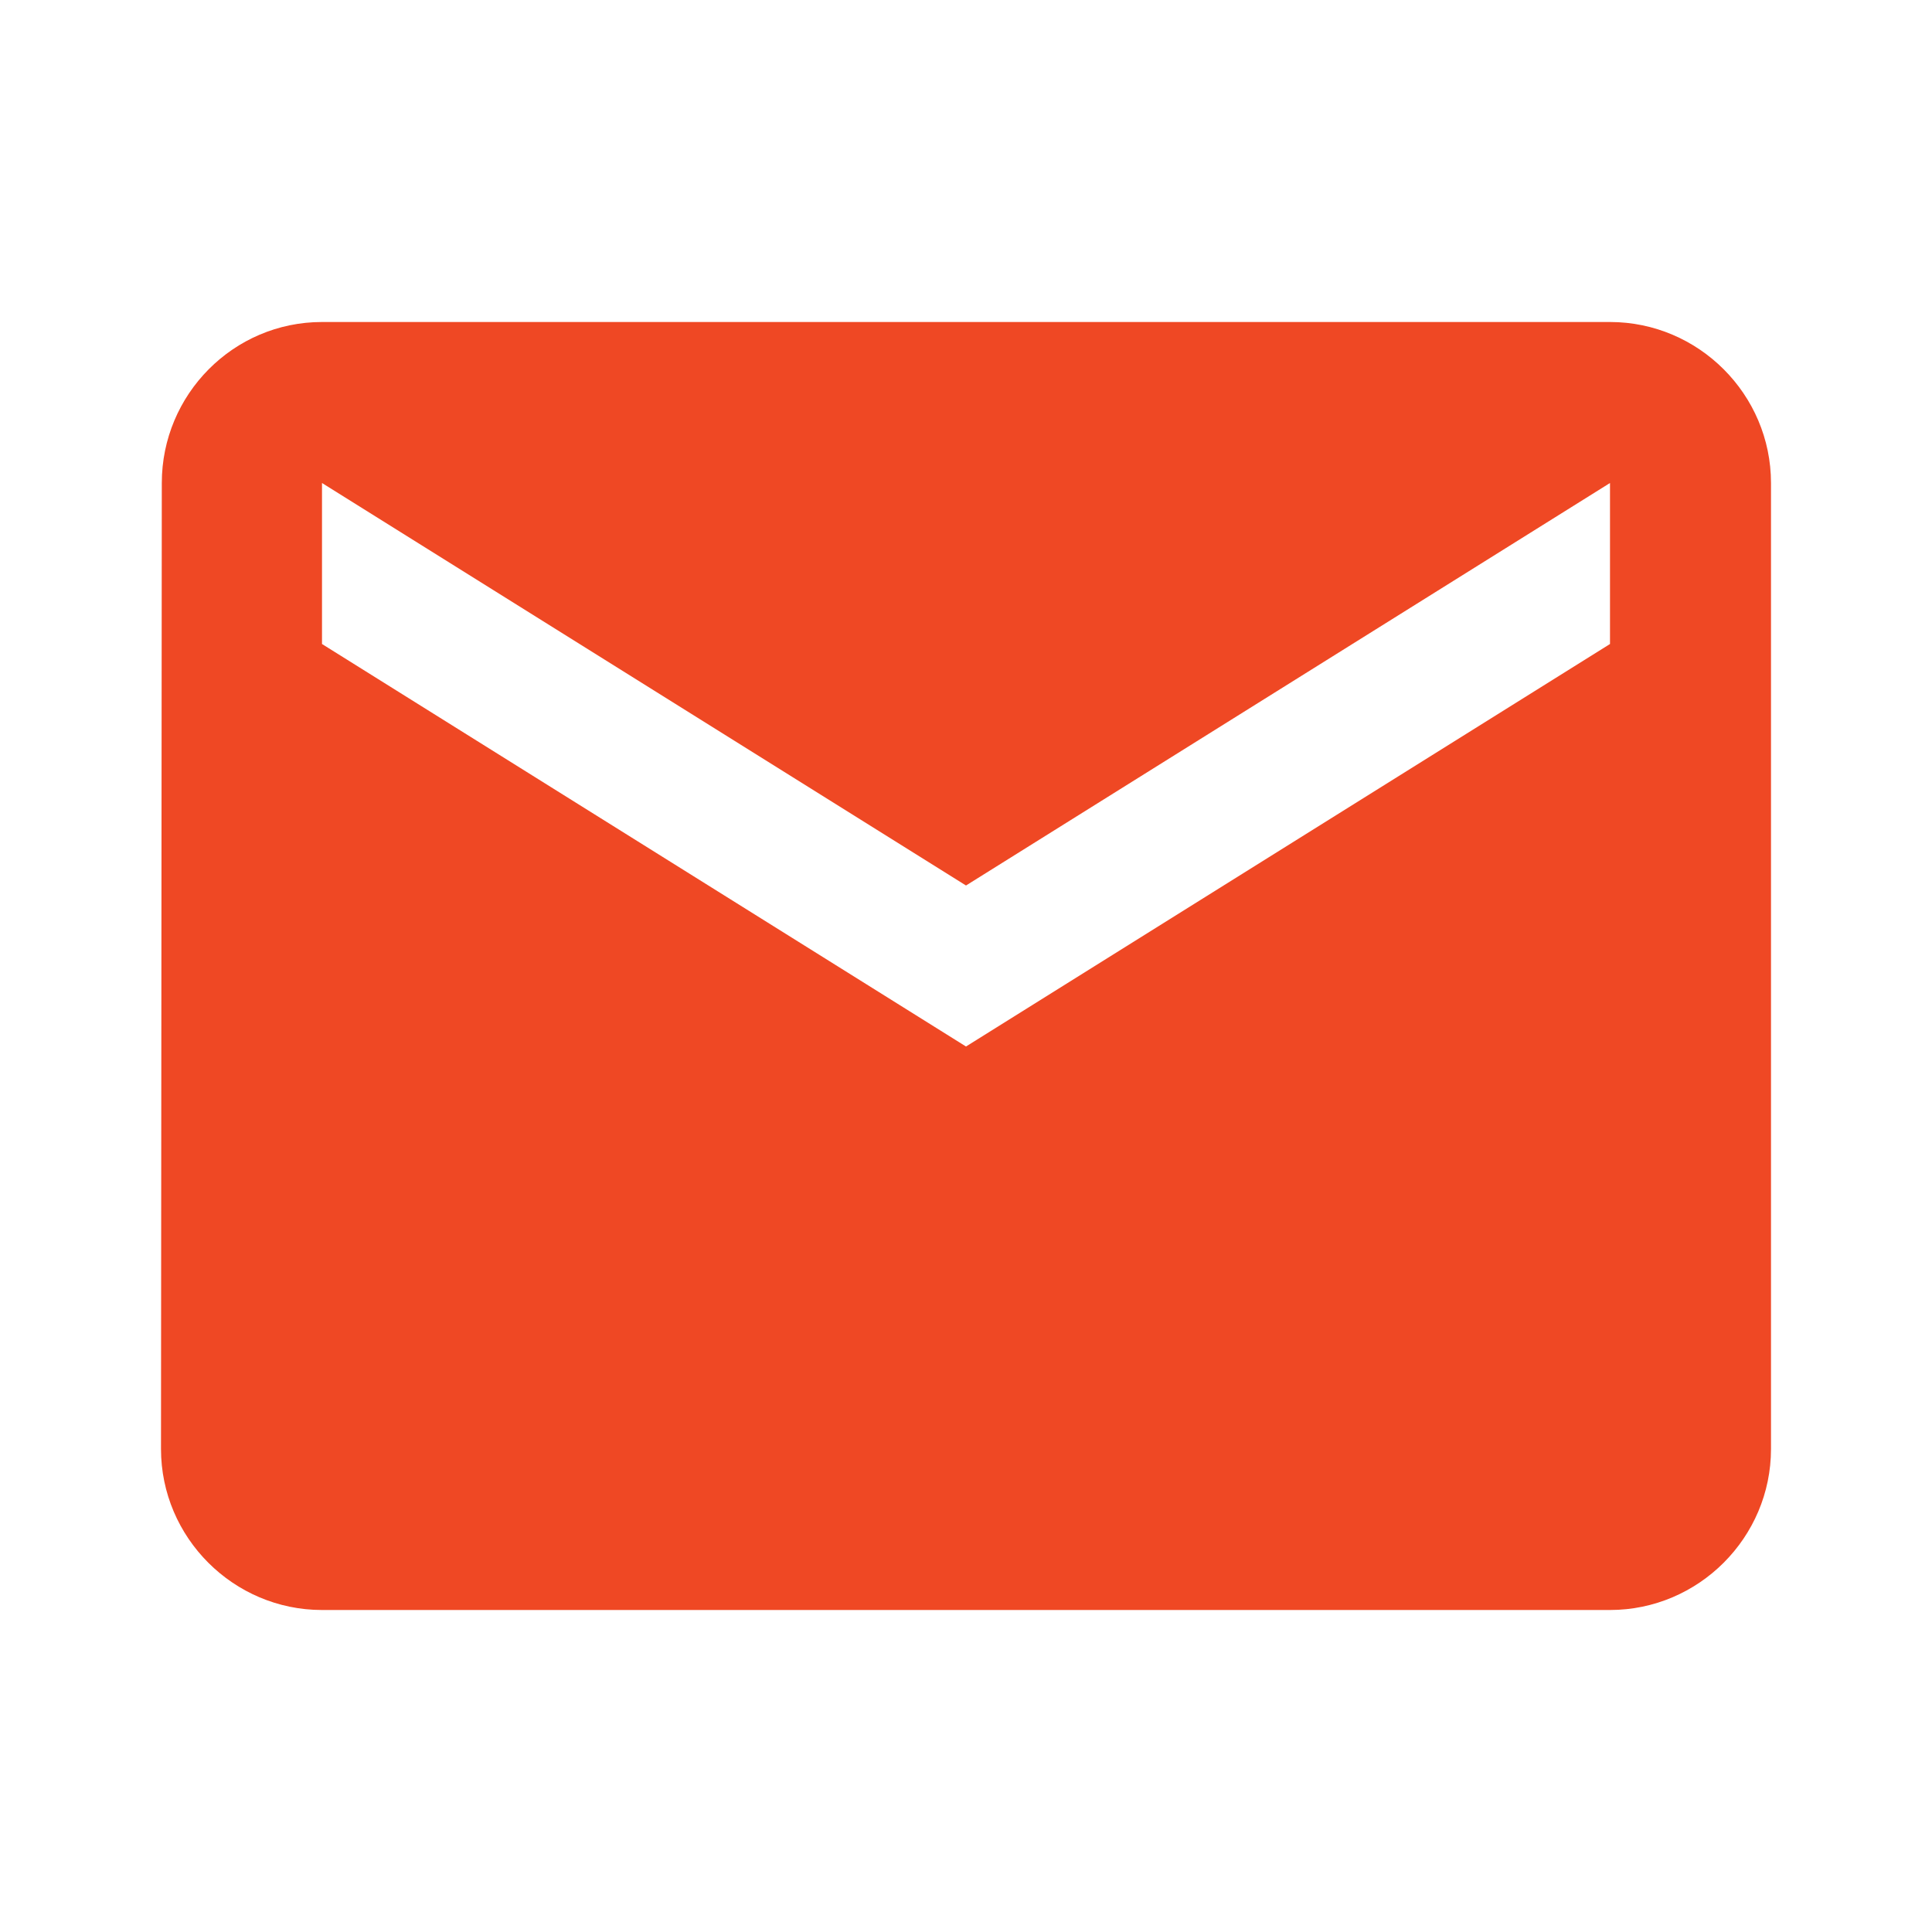 <?xml version="1.0" encoding="UTF-8" standalone="no"?>
<svg xmlns="http://www.w3.org/2000/svg" height="48px" width="48px" version="1.1" xmlns:xlink="http://www.w3.org/1999/xlink" viewBox="0 0 48 48"><!-- Generator: Sketch 51 (57462) - http://www.bohemiancoding.com/sketch -->
 <title>Artboard 3</title>
 <desc>Created with Sketch.</desc>
 <g id="Artboard-3" fill-rule="evenodd" fill="none">
  <g id="baseline-email-24px">
   <path id="Shape" fill-rule="nonzero" fill="#EF4824" d="m40 8h-32c-2.2 0-3.98 1.8-3.98 4l-0.02 24c0 2.2 1.8 4 4 4h32c2.2 0 4-1.8 4-4v-24c0-2.2-1.8-4-4-4zm0 8l-16 10-16-10v-4l16 10 16-10v4z"/>
   <polygon id="Shape" points="0 0 48 0 48 48 0 48"/>
  </g>
 </g>
</svg>
